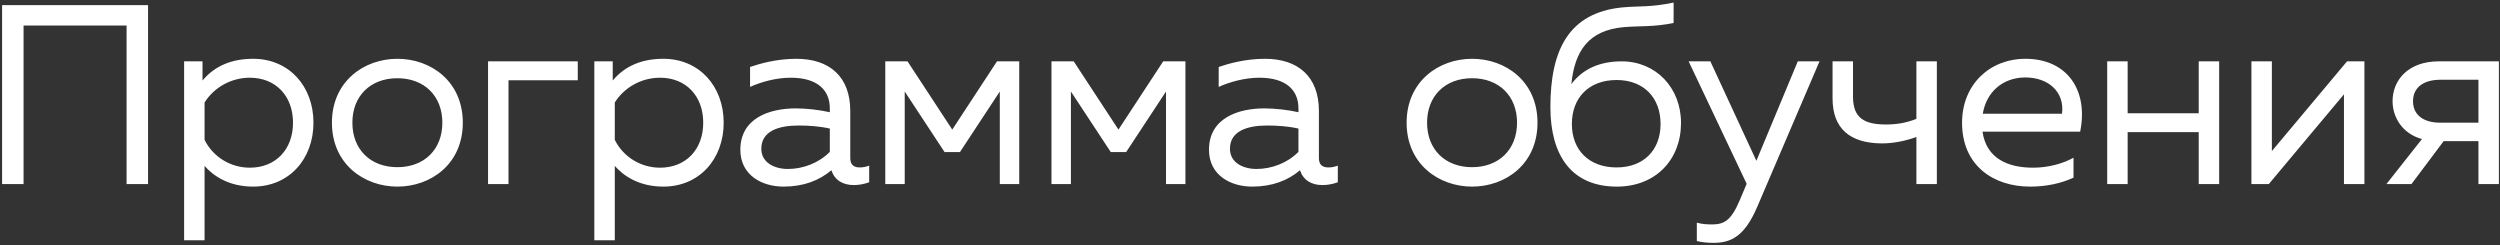 <?xml version="1.0" encoding="UTF-8"?> <svg xmlns="http://www.w3.org/2000/svg" width="489" height="48" viewBox="0 0 489 48" fill="none"><rect x="0" y="0" width="489" height="48" fill="#333333" stroke="none"/><path d="M0.409 36V1H28.959V36H24.759V5H4.609V36H0.409ZM49.513 36.5C44.813 36.5 41.763 34.45 40.013 32.45V47H36.013V12H39.613V15.75C42.063 12.8 45.463 11.5 49.513 11.5C56.563 11.5 61.313 16.9 61.313 24C61.313 31.1 56.563 36.5 49.513 36.5ZM40.013 27.35C41.663 30.7 45.113 32.8 48.863 32.8C53.913 32.8 57.313 29.25 57.313 24C57.313 18.75 53.913 15.2 48.863 15.2C45.213 15.2 41.863 17.1 40.013 20.05V27.35ZM77.725 36.5C71.225 36.5 64.925 32.1 64.925 24C64.925 15.9 71.225 11.5 77.725 11.5C84.275 11.5 90.525 15.9 90.525 24C90.525 32.1 84.275 36.5 77.725 36.5ZM68.925 24C68.925 29.2 72.425 32.7 77.725 32.7C83.025 32.7 86.525 29.2 86.525 24C86.525 18.8 83.025 15.3 77.725 15.3C72.425 15.3 68.925 18.8 68.925 24ZM95.463 36V12H113.013V15.7H99.463V36H95.463ZM129.752 36.5C125.052 36.5 122.002 34.45 120.252 32.45V47H116.252V12H119.852V15.75C122.302 12.8 125.702 11.5 129.752 11.5C136.802 11.5 141.552 16.9 141.552 24C141.552 31.1 136.802 36.5 129.752 36.5ZM120.252 27.35C121.902 30.7 125.352 32.8 129.102 32.8C134.152 32.8 137.552 29.25 137.552 24C137.552 18.75 134.152 15.2 129.102 15.2C125.452 15.2 122.102 17.1 120.252 20.05V27.35ZM167.013 36.2C164.863 36.2 163.263 35.25 162.613 33.3C160.263 35.3 157.163 36.5 153.263 36.5C149.013 36.5 144.813 34.25 144.813 29.3C144.813 23.1 150.513 21.2 155.663 21.2C157.763 21.2 160.313 21.5 162.313 21.95V21.2C162.313 17.6 159.863 15.2 154.663 15.2C151.763 15.2 148.813 16.05 146.713 17V13.1C148.613 12.45 151.913 11.5 155.763 11.5C162.263 11.5 166.313 15 166.313 21.7V30.9C166.313 32.15 166.913 32.75 168.163 32.75C168.763 32.75 169.313 32.65 170.013 32.4V35.65C169.063 36 168.013 36.2 167.013 36.2ZM148.913 29.1C148.913 31.8 151.463 33.05 154.113 33.05C157.113 33.05 160.213 31.85 162.313 29.7V25.15C160.363 24.7 158.163 24.55 156.213 24.55C152.363 24.55 148.913 25.6 148.913 29.1ZM173.162 36V12H177.512L186.262 25.35L195.012 12H199.362V36H195.562V17.9L187.762 29.75H184.762L176.962 17.9V36H173.162ZM205.67 36V12H210.02L218.77 25.35L227.52 12H231.87V36H228.07V17.9L220.27 29.75H217.27L209.47 17.9V36H205.67ZM258.677 36.2C256.527 36.2 254.927 35.25 254.277 33.3C251.927 35.3 248.827 36.5 244.927 36.5C240.677 36.5 236.477 34.25 236.477 29.3C236.477 23.1 242.177 21.2 247.327 21.2C249.427 21.2 251.977 21.5 253.977 21.95V21.2C253.977 17.6 251.527 15.2 246.327 15.2C243.427 15.2 240.477 16.05 238.377 17V13.1C240.277 12.45 243.577 11.5 247.427 11.5C253.927 11.5 257.977 15 257.977 21.7V30.9C257.977 32.15 258.577 32.75 259.827 32.75C260.427 32.75 260.977 32.65 261.677 32.4V35.65C260.727 36 259.677 36.2 258.677 36.2ZM240.577 29.1C240.577 31.8 243.127 33.05 245.777 33.05C248.777 33.05 251.877 31.85 253.977 29.7V25.15C252.027 24.7 249.827 24.55 247.877 24.55C244.027 24.55 240.577 25.6 240.577 29.1ZM287.934 36.5C281.434 36.5 275.134 32.1 275.134 24C275.134 15.9 281.434 11.5 287.934 11.5C294.484 11.5 300.734 15.9 300.734 24C300.734 32.1 294.484 36.5 287.934 36.5ZM279.134 24C279.134 29.2 282.634 32.7 287.934 32.7C293.234 32.7 296.734 29.2 296.734 24C296.734 18.8 293.234 15.3 287.934 15.3C282.634 15.3 279.134 18.8 279.134 24ZM316.257 36.5C307.307 36.5 303.257 30.3 303.257 20.95C303.257 9.75 306.857 2.5 317.307 1.45C320.507 1.15 322.907 1.45 327.357 0.5V4.5C323.357 5.3 320.707 5.05 317.707 5.3C310.707 5.9 308.007 9.95 307.357 16.45C309.607 13.45 312.957 12 317.207 12C323.907 12 328.857 17.2 328.807 24.15C328.757 31.3 323.807 36.5 316.257 36.5ZM307.457 24.25C307.457 29.35 310.807 32.75 316.207 32.75C321.507 32.75 324.807 29.35 324.807 24.25C324.807 19.1 321.507 15.65 316.207 15.65C310.807 15.65 307.457 19.1 307.457 24.25ZM335.148 47.5C333.998 47.5 332.998 47.4 331.898 47.15V43.55C332.798 43.8 333.648 43.9 334.898 43.9C337.298 43.9 338.648 43.05 340.298 39.15L341.648 35.95L330.298 12H334.548L343.548 31.45L351.648 12H355.898L343.698 40.5C341.198 46.3 338.548 47.5 335.148 47.5ZM368.048 28.05C361.848 28 358.448 25.15 358.448 19.25V12H362.448V18.95C362.448 23.1 364.698 24.35 368.898 24.35C370.948 24.35 372.848 24.05 374.848 23.25V12H378.848V36H374.848V26.8C372.598 27.6 370.298 28.05 368.048 28.05ZM397.079 36.5C389.979 36.5 383.779 32.45 383.779 24C383.779 16.6 389.129 11.5 396.179 11.5C404.329 11.5 408.529 17.65 406.879 25.75H387.779C388.529 31 392.729 32.8 397.679 32.8C400.629 32.8 403.529 32 405.579 30.85V34.75C403.079 35.9 400.229 36.5 397.079 36.5ZM387.829 22.25H403.329C403.879 17.95 400.629 15.15 396.179 15.15C391.679 15.15 388.529 18.05 387.829 22.25ZM430.068 36V25.85H416.168V36H412.168V12H416.168V22.15H430.068V12H434.068V36H430.068ZM440.379 36V12H444.379V29.55L459.079 12H462.479V36H458.479V18.45L443.779 36H440.379ZM484.785 36V27.6H477.985L471.685 36H466.785L473.735 27.2C469.735 26.1 467.985 22.75 467.985 19.8C467.985 15.6 471.135 12 476.985 12H488.785V36H484.785ZM471.985 19.8C471.985 22.45 473.985 24 477.335 24H484.785V15.6H477.335C473.985 15.6 471.985 17.15 471.985 19.8Z" fill="white"></path></svg> 